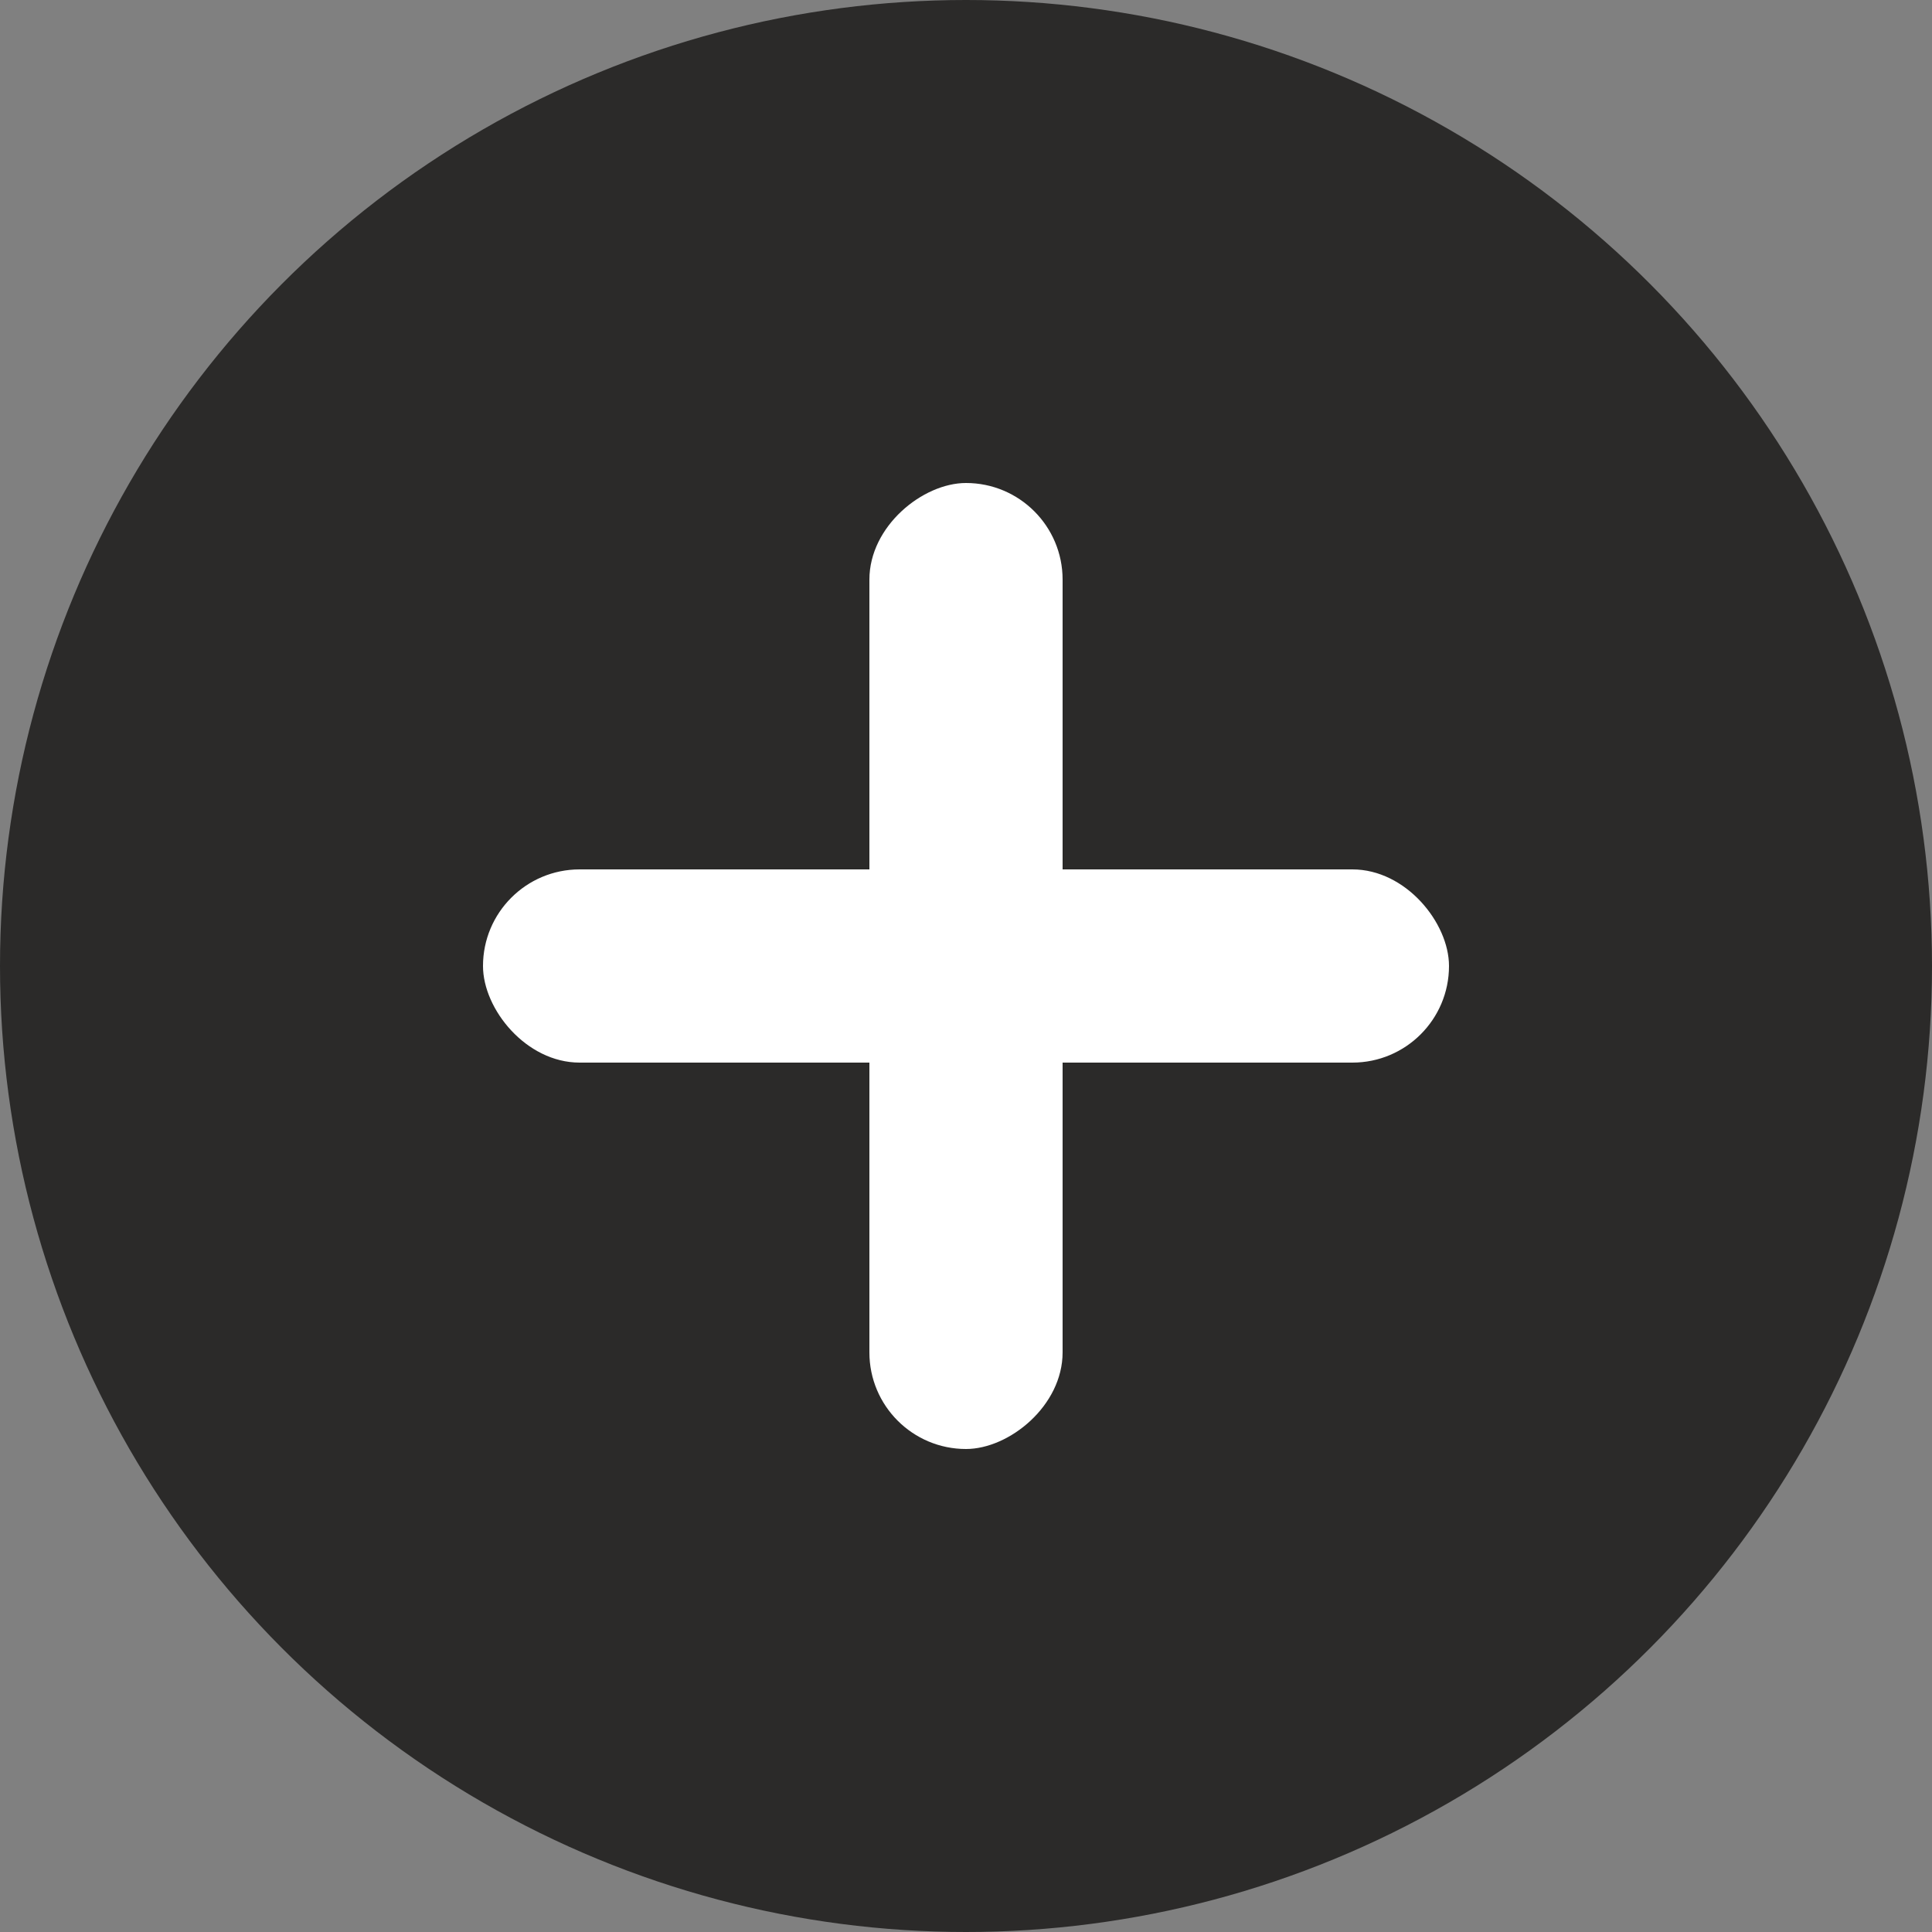 <svg xmlns="http://www.w3.org/2000/svg" width="40" height="40" viewBox="0 0 40 40">
  <rect x="0" y="0" width="40" height="40" fill="#808080" stroke="none"/>
  <g id="组_95907" data-name="组 95907" transform="translate(-506 -20559)">
    <circle id="椭圆_5631" data-name="椭圆 5631" cx="20" cy="20" r="20" transform="translate(506 20559)" fill="#2b2a29"/>
    <rect id="矩形_35540" data-name="矩形 35540" width="20" height="4" rx="2" transform="translate(524 20589) rotate(-90)" fill="#fff"/>
    <rect id="矩形_35541" data-name="矩形 35541" width="20" height="4" rx="2" transform="translate(516 20577)" fill="#fff"/>
  </g>
</svg>
